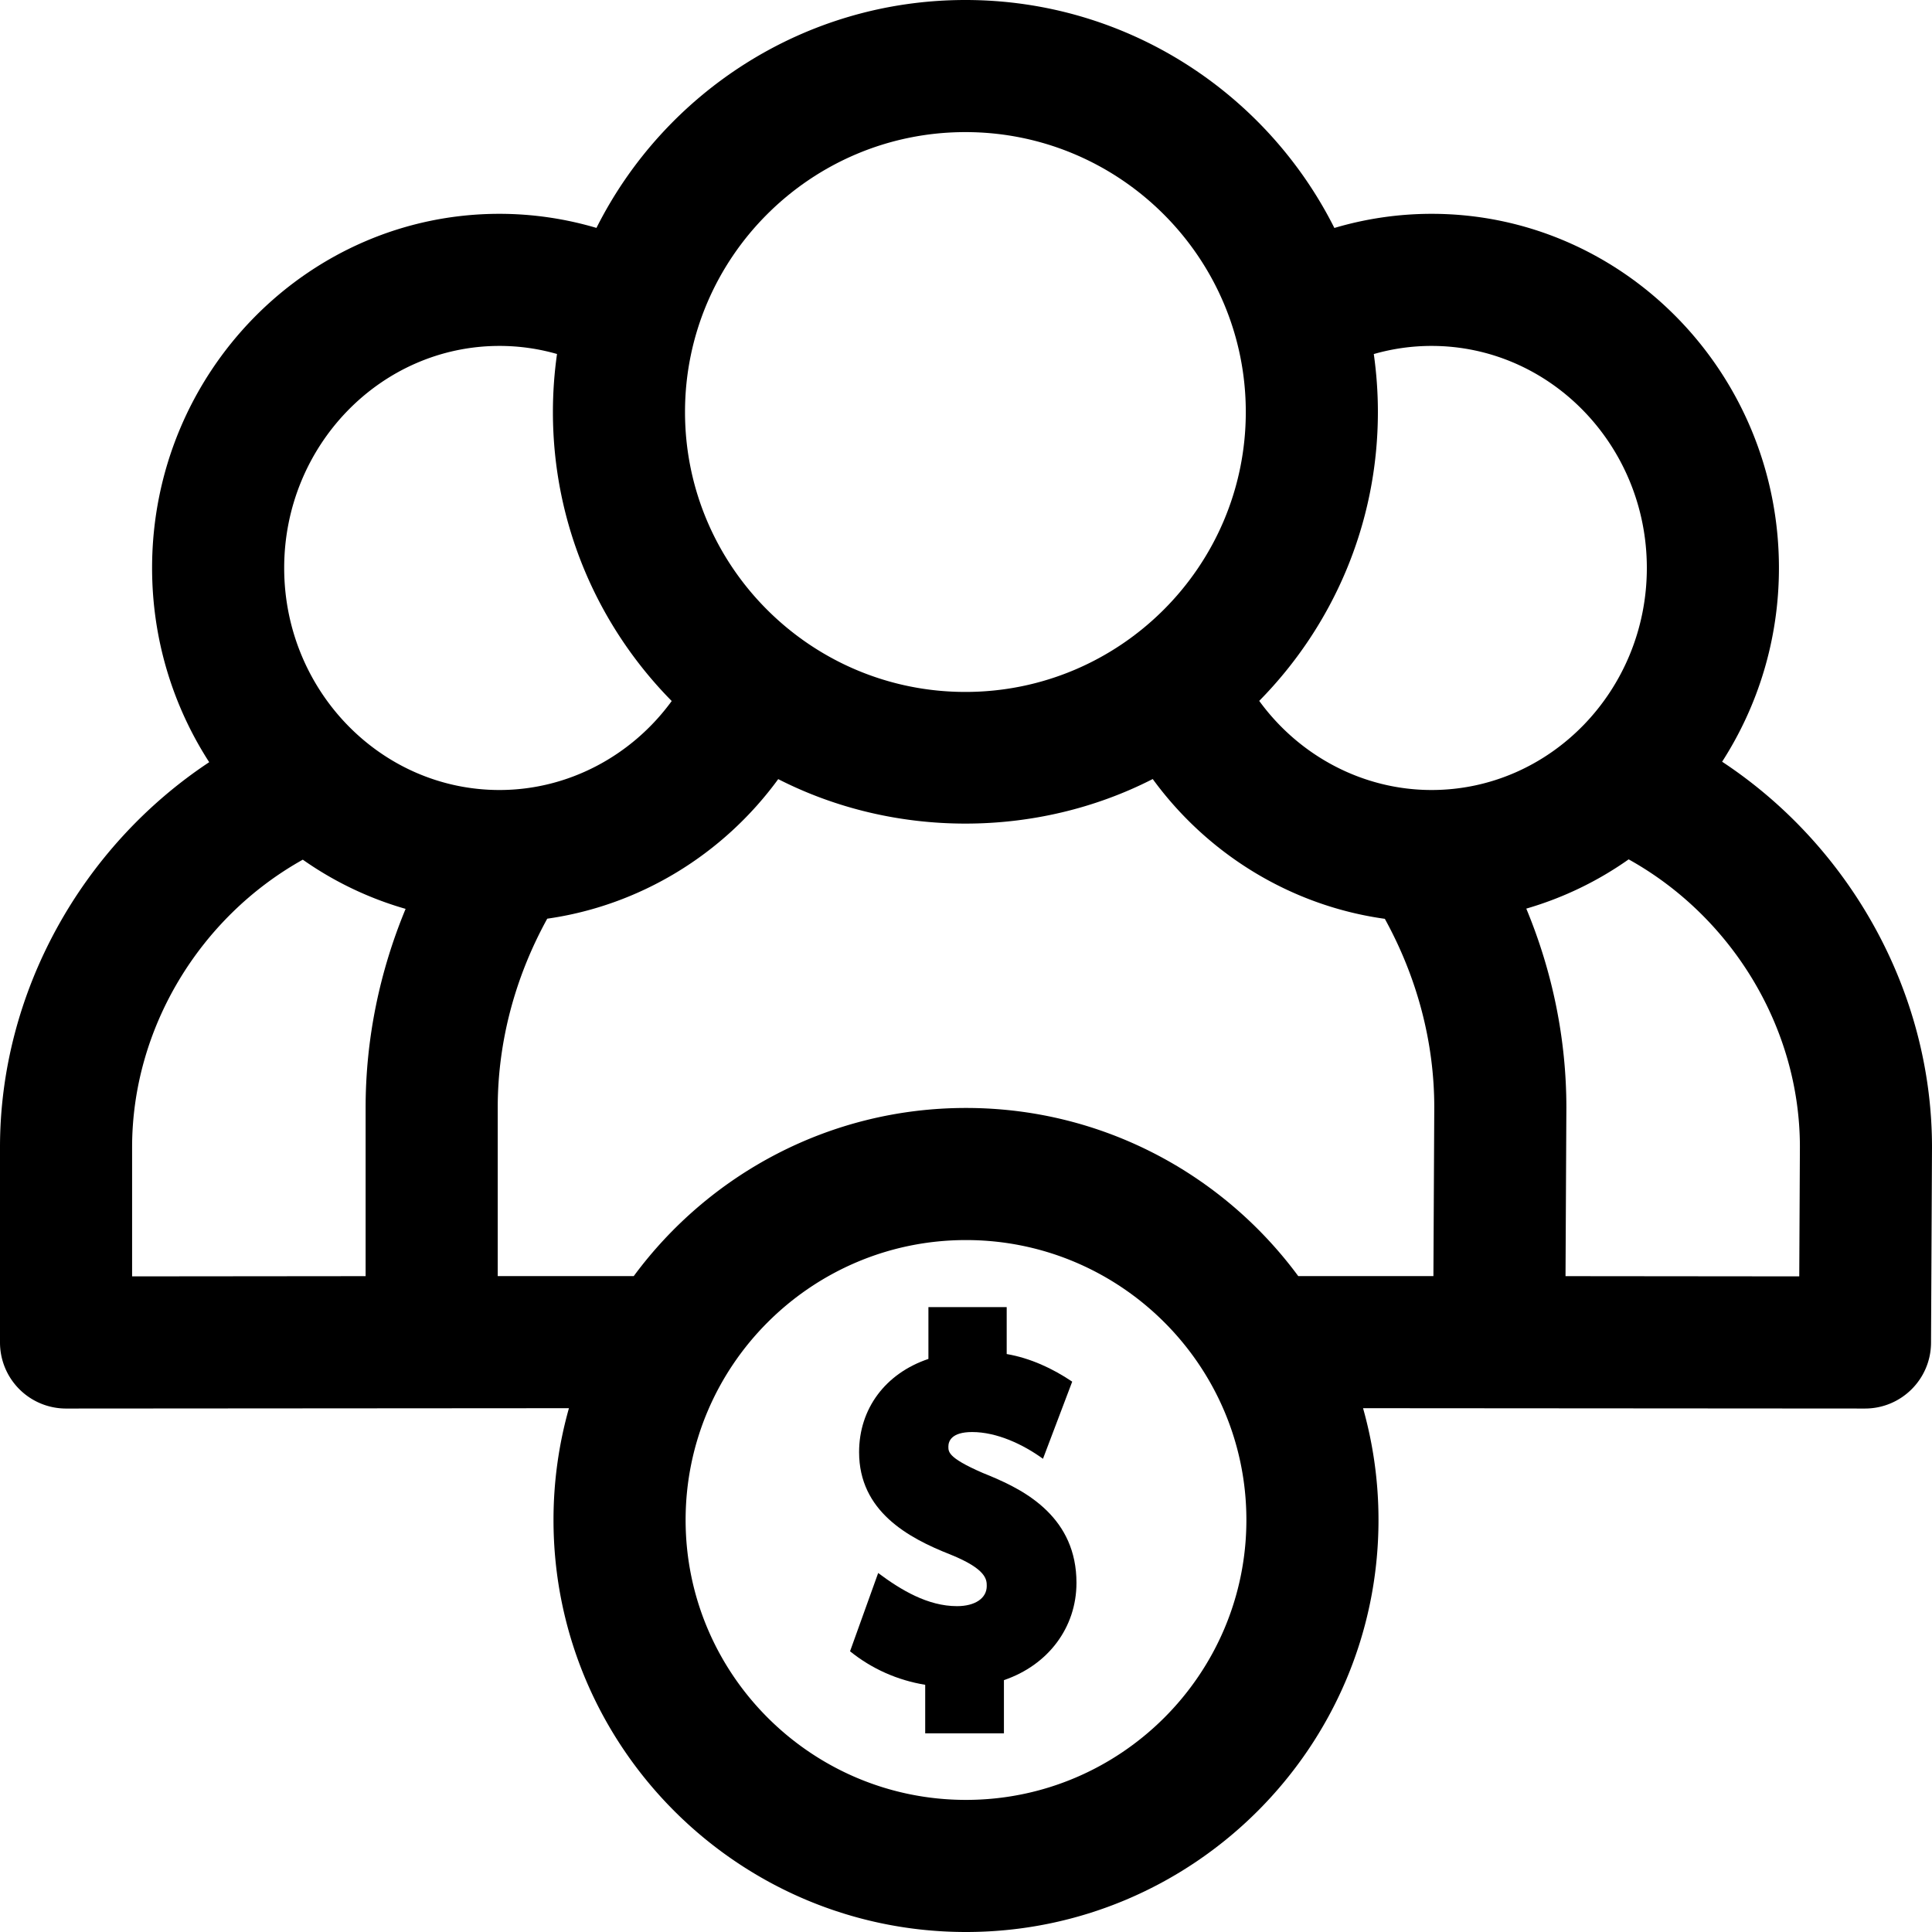 <svg xmlns="http://www.w3.org/2000/svg" viewBox="0 0 468 468"><path d="M417.16 184.515c8.689-13.497 13.763-29.619 13.763-46.934 0-47.303-37.749-85.786-84.148-85.786a82.938 82.938 0 0 0-23.542 3.426C306.812 22.51 272.918 0 233.855 0c-39.058 0-72.947 22.503-89.372 55.208a82.932 82.932 0 0 0-23.494-3.413c-46.399 0-84.148 38.483-84.148 85.786 0 17.364 5.102 33.528 13.835 47.048C19.724 205.134 0 240.433 0 277.891v47.308a16 16 0 0 0 16 16h.015l121.804-.084a99.465 99.465 0 0 0-3.74 27.08C134.08 423.228 178.904 468 234 468s99.92-44.772 99.92-99.806a99.426 99.426 0 0 0-3.74-27.08l121.569.084h.016c8.804 0 15.956-7.114 16-15.92l.235-47.387c0-37.547-19.789-72.891-50.84-93.376zm-70.385-100.72c28.754 0 52.148 24.128 52.148 53.786s-23.394 53.786-52.148 53.786c-16.578 0-32.014-8.206-41.746-21.587 17.766-18.026 28.746-42.742 28.746-69.975 0-4.765-.344-9.451-.993-14.041a50.576 50.576 0 0 1 13.993-1.969zM233.855 32c37.452 0 67.921 30.417 67.921 67.806s-30.469 67.806-67.921 67.806-67.92-30.417-67.92-67.806S196.403 32 233.855 32zM120.989 83.795c4.792 0 9.448.671 13.941 1.956a100.105 100.105 0 0 0-.995 14.055c0 27.249 10.993 51.978 28.777 70.007-9.734 13.362-25.161 21.555-41.723 21.555-28.754 0-52.148-24.128-52.148-53.786s23.394-53.787 52.148-53.787zM32 277.891c0-28.703 16.298-55.652 41.349-69.647a83.112 83.112 0 0 0 24.904 11.917c-6.369 15.356-9.687 31.666-9.687 48.143v40.826L32 309.184v-31.293zM234 436c-37.451 0-67.92-30.417-67.92-67.806s30.469-67.806 67.92-67.806 67.92 30.417 67.92 67.806S271.451 436 234 436zm113.225-126.886H314.48c-18.208-24.681-47.502-40.726-80.48-40.726s-62.272 16.045-80.48 40.726h-32.953v-40.811c0-15.814 4.132-31.492 11.995-45.764 22.363-3.182 42.551-15.459 55.954-33.808 28.141 14.373 62.581 14.367 90.717-.02 13.454 18.43 33.75 30.735 56.225 33.861 7.85 14.261 11.975 29.916 11.975 45.648l-.208 40.894zm88.619.07-56.619-.054.208-40.826c0-16.5-3.326-32.832-9.711-48.205a83.125 83.125 0 0 0 24.797-11.931C419.65 222.139 436 249.112 436 277.812l-.156 31.372z"/><path d="M239.793 357.529c-10.064-4.155-10.064-5.719-10.064-7.098 0-1.322.749-3.539 5.763-3.539 5.99 0 12.347 2.988 17.155 6.479l7.081-18.685c-4.752-3.213-10.204-5.719-15.87-6.689v-11.364h-18.962v12.548c-10.4 3.502-16.792 12.03-16.792 22.58 0 14.288 11.83 20.764 22.117 24.802 8.805 3.558 8.805 6.11 8.805 7.634 0 2.959-2.828 4.87-7.203 4.87-7.079 0-13.576-3.906-19.097-8.028L205.911 400c5.273 4.253 11.499 7.021 18.205 8.117v11.76h19.071v-12.889c10.727-3.649 17.572-12.752 17.572-23.57.002-15.565-11.963-22.23-20.966-25.889-10.063-4.155 9.003 3.659 0 0-10.063-4.155 9.003 3.659 0 0-10.063-4.155 9.003 3.659 0 0-10.063-4.155 9.003 3.659 0 0z"/></svg>